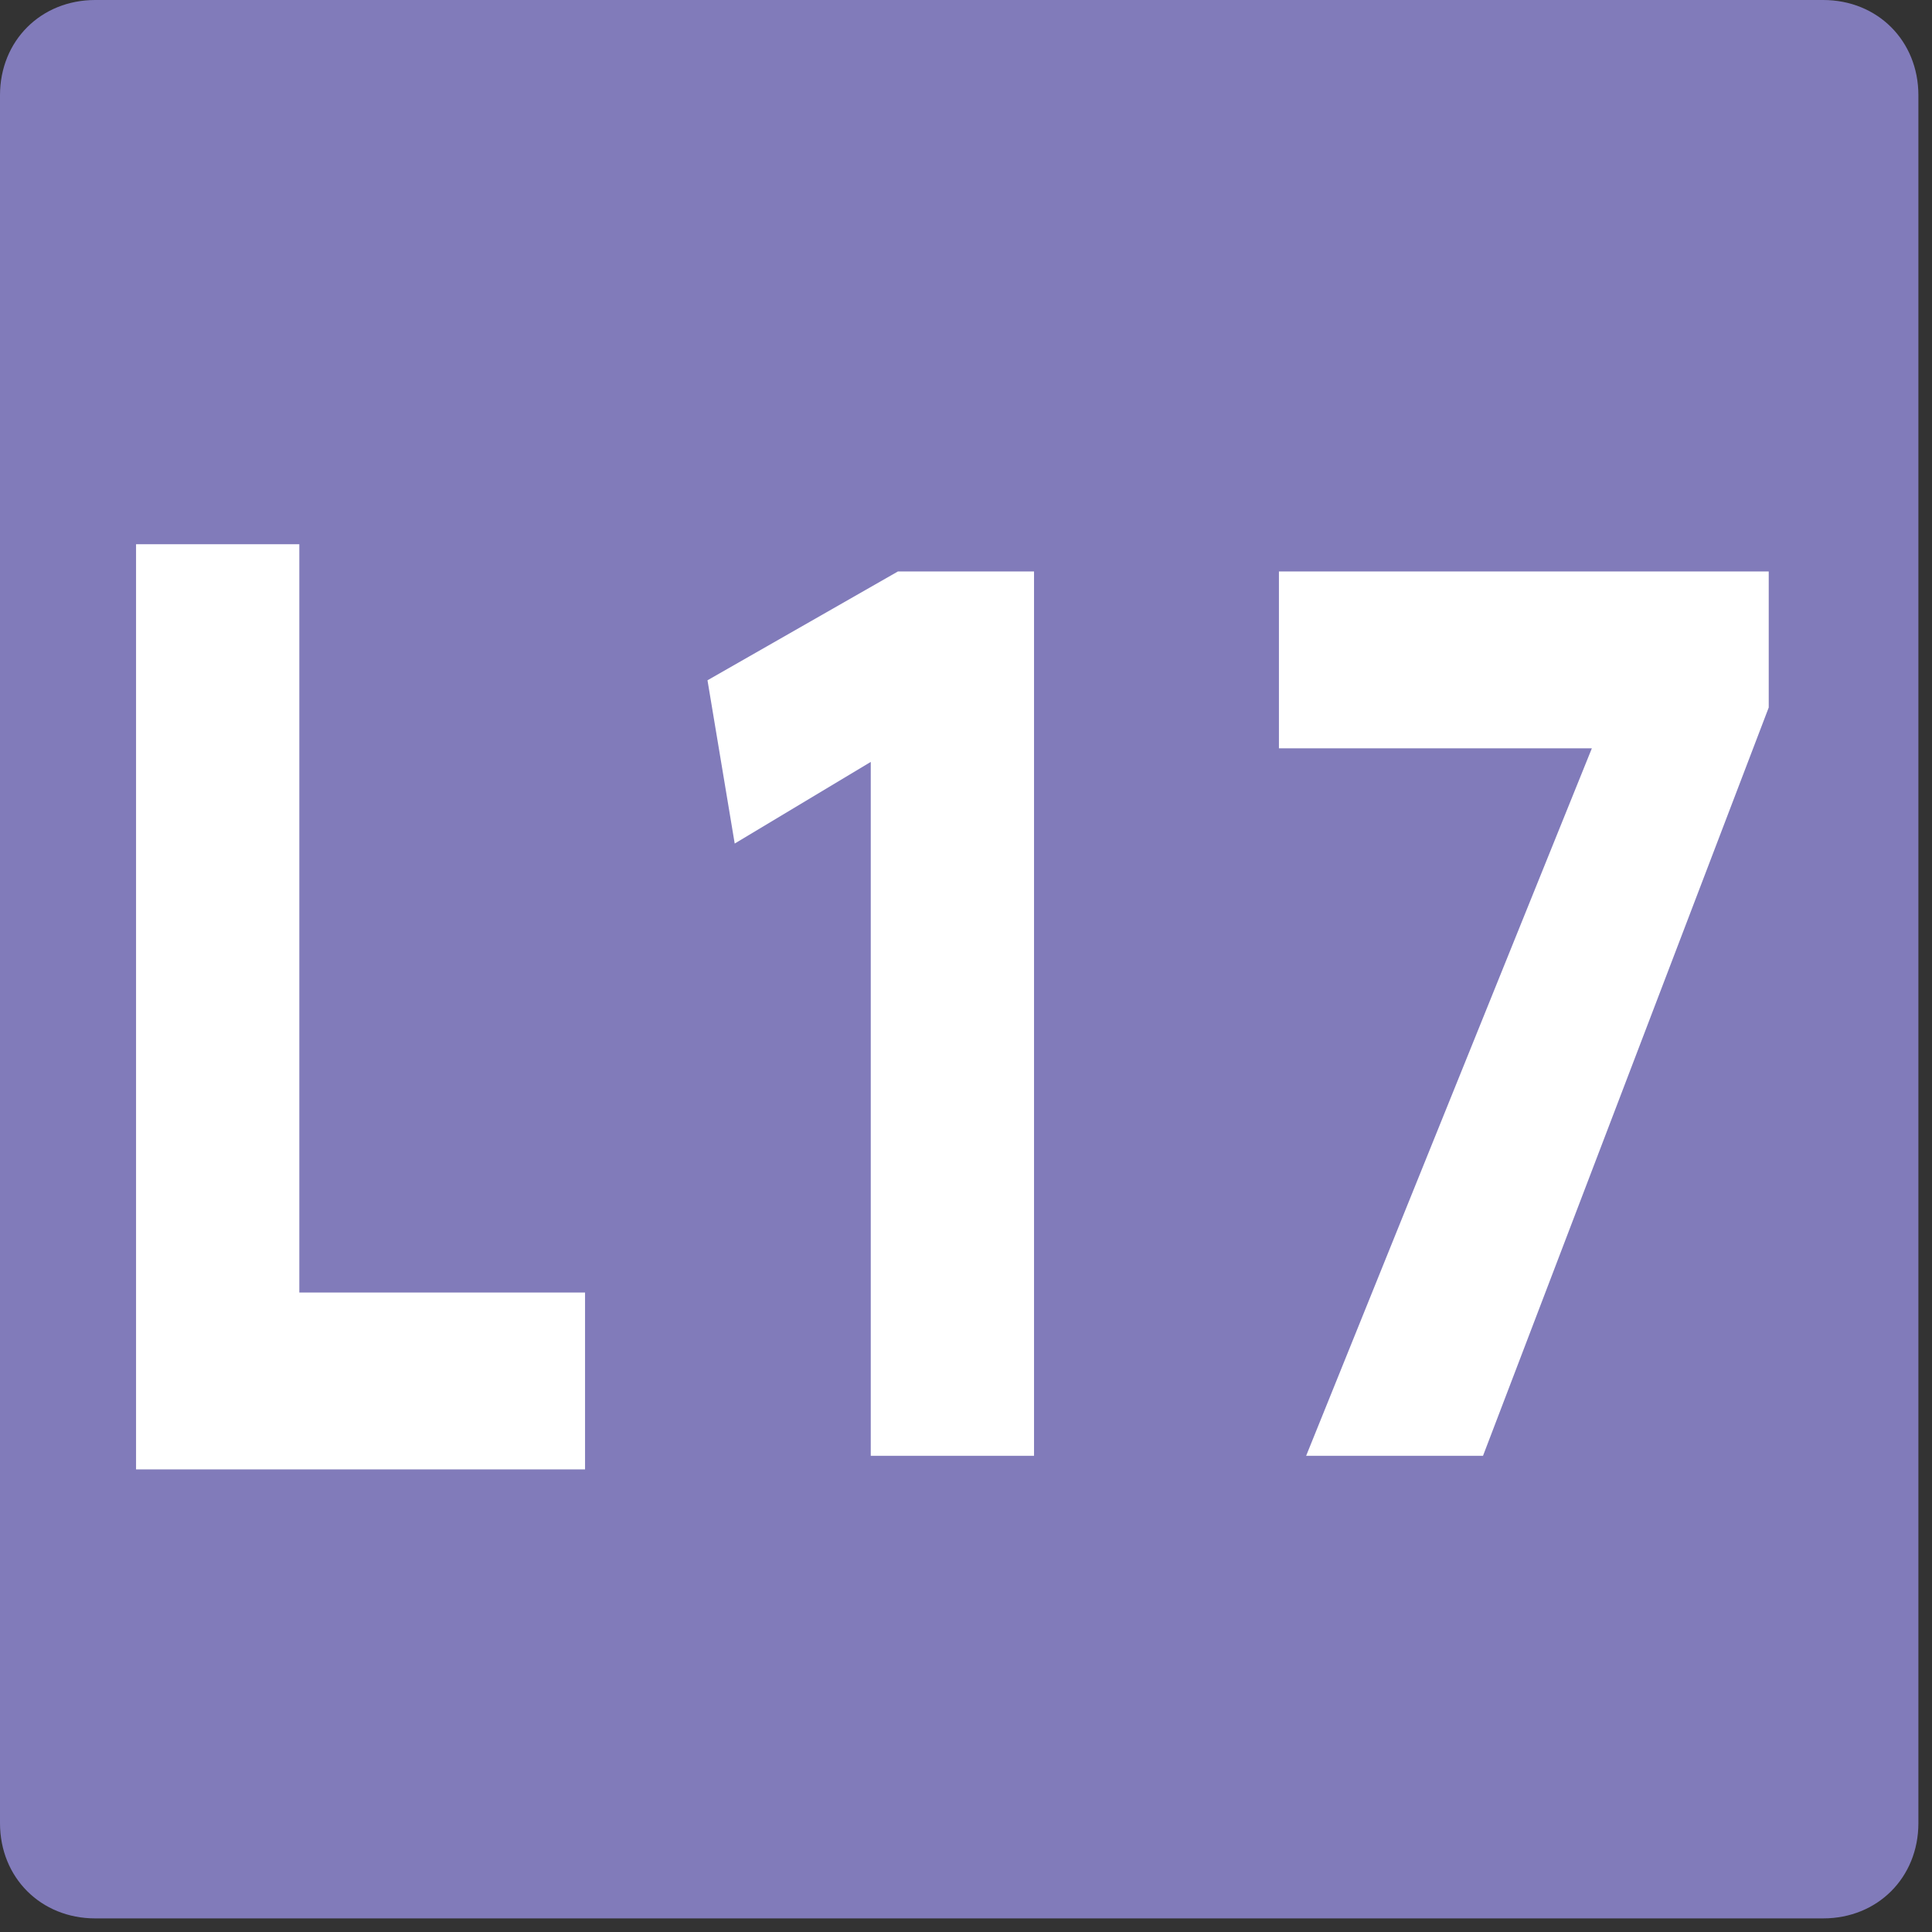 <?xml version="1.0" encoding="utf-8"?>
<!-- Generator: Adobe Illustrator 27.8.0, SVG Export Plug-In . SVG Version: 6.00 Build 0)  -->
<svg version="1.1" id="uuid-c9e62982-7c12-4ea0-95ca-a11a825ffb5e"
	 xmlns="http://www.w3.org/2000/svg" xmlns:xlink="http://www.w3.org/1999/xlink" x="0px" y="0px" viewBox="0 0 14.2 14.2"
	 style="enable-background:new 0 0 14.2 14.2;" xml:space="preserve">
<rect x="0" y="0" width="14.2" height="14.2" fill="#333333" stroke="none"/>
<style type="text/css">
	.st0{fill:#817BBA;}
	.st1{fill:#FFFFFF;}
</style>
<g id="uuid-a16119d3-7919-4793-89c7-f97985b51cc4">
	<path class="st0" d="M0.7,0h12.7c0.4,0,0.7,0.3,0.7,0.7v12.7c0,0.4-0.3,0.7-0.7,0.7H0.7c-0.4,0-0.7-0.3-0.7-0.7V0.7
		C0,0.3,0.3,0,0.7,0z"/>
	<path class="st1" d="M1,4h1.2v5.5h2.1v1.3H1V4z"/>
	<path class="st1" d="M6.4,5.6L6.4,5.6l-1,0.6L5.2,5l1.4-0.8h1v6.5H6.4C6.4,10.7,6.4,5.6,6.4,5.6z"/>
	<path class="st1" d="M13,4.2v1l-2.1,5.5H9.6l2.1-5.2v0H9.4V4.2C9.4,4.2,13,4.2,13,4.2z"/>
</g>
</svg>
